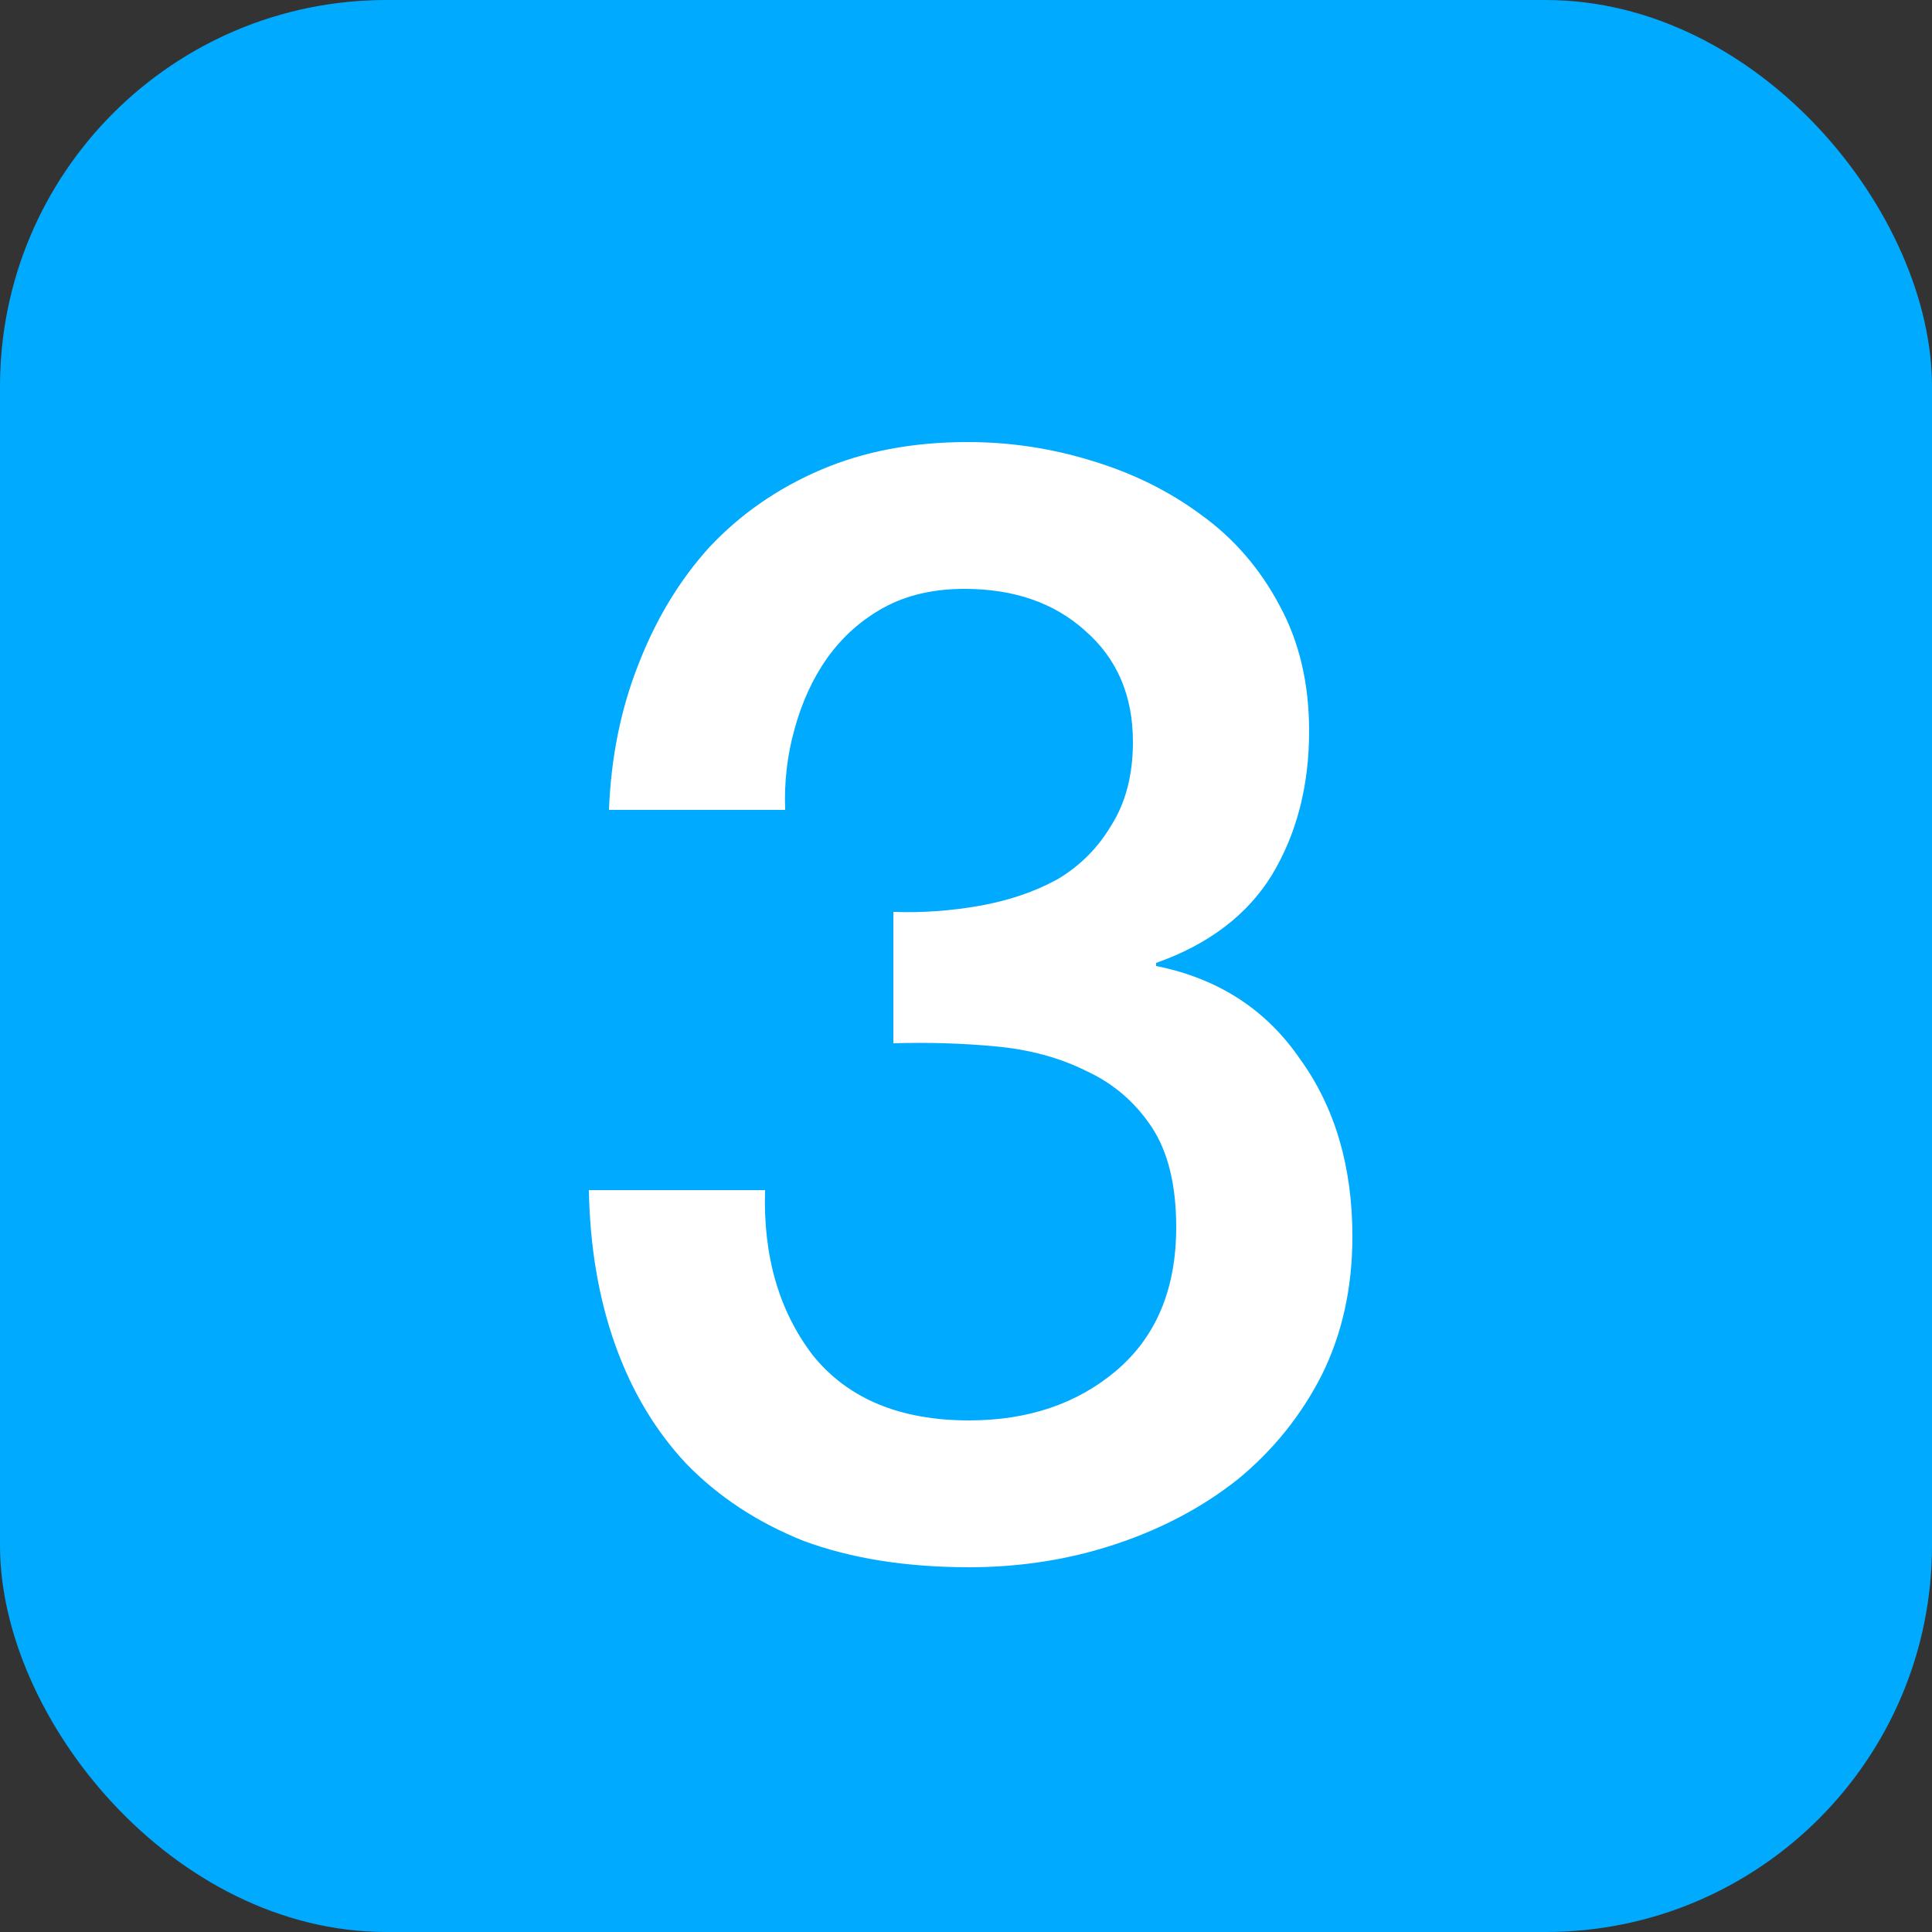 <svg xmlns="http://www.w3.org/2000/svg" width="50" height="50" viewBox="0 0 50 50" fill="none"><rect x="0" y="0" width="50" height="50" fill="#333333" stroke="none"/><g clip-path="url(#clip0_1512_584)"><rect width="50" height="50" rx="10" fill="#00AAFF"></rect><path d="M23.12 23.6C23.867 23.627 24.613 23.573 25.36 23.44C26.107 23.307 26.773 23.08 27.36 22.76C27.947 22.413 28.413 21.947 28.76 21.36C29.133 20.773 29.32 20.053 29.32 19.2C29.32 18 28.907 17.04 28.08 16.32C27.28 15.6 26.24 15.24 24.96 15.24C24.16 15.24 23.467 15.4 22.88 15.72C22.293 16.04 21.8 16.48 21.4 17.04C21.027 17.573 20.747 18.187 20.56 18.88C20.373 19.547 20.293 20.24 20.32 20.96H15.76C15.813 19.6 16.067 18.347 16.52 17.2C16.973 16.027 17.587 15.013 18.36 14.16C19.16 13.307 20.12 12.64 21.24 12.16C22.36 11.68 23.627 11.44 25.04 11.44C26.133 11.44 27.2 11.6 28.24 11.92C29.307 12.24 30.253 12.707 31.08 13.32C31.933 13.933 32.613 14.72 33.12 15.68C33.627 16.613 33.88 17.693 33.88 18.92C33.88 20.333 33.56 21.573 32.92 22.64C32.28 23.68 31.28 24.44 29.92 24.92V25C31.52 25.32 32.76 26.12 33.64 27.4C34.547 28.653 35 30.187 35 32C35 33.333 34.733 34.533 34.2 35.6C33.667 36.64 32.947 37.533 32.04 38.28C31.133 39 30.08 39.56 28.88 39.96C27.68 40.36 26.413 40.56 25.08 40.56C23.453 40.56 22.027 40.333 20.8 39.88C19.6 39.4 18.587 38.733 17.76 37.88C16.96 37.027 16.347 36 15.92 34.8C15.493 33.6 15.267 32.267 15.24 30.8H19.8C19.747 32.507 20.16 33.933 21.04 35.08C21.947 36.2 23.293 36.76 25.08 36.76C26.6 36.76 27.867 36.333 28.88 35.48C29.92 34.6 30.44 33.36 30.44 31.76C30.44 30.667 30.227 29.8 29.8 29.16C29.373 28.52 28.813 28.04 28.12 27.72C27.427 27.373 26.64 27.16 25.76 27.08C24.907 27 24.027 26.973 23.12 27V23.6Z" fill="white"></path></g><defs><clipPath id="clip0_1512_584"><rect width="50" height="50" rx="10" fill="white"></rect></clipPath></defs></svg>